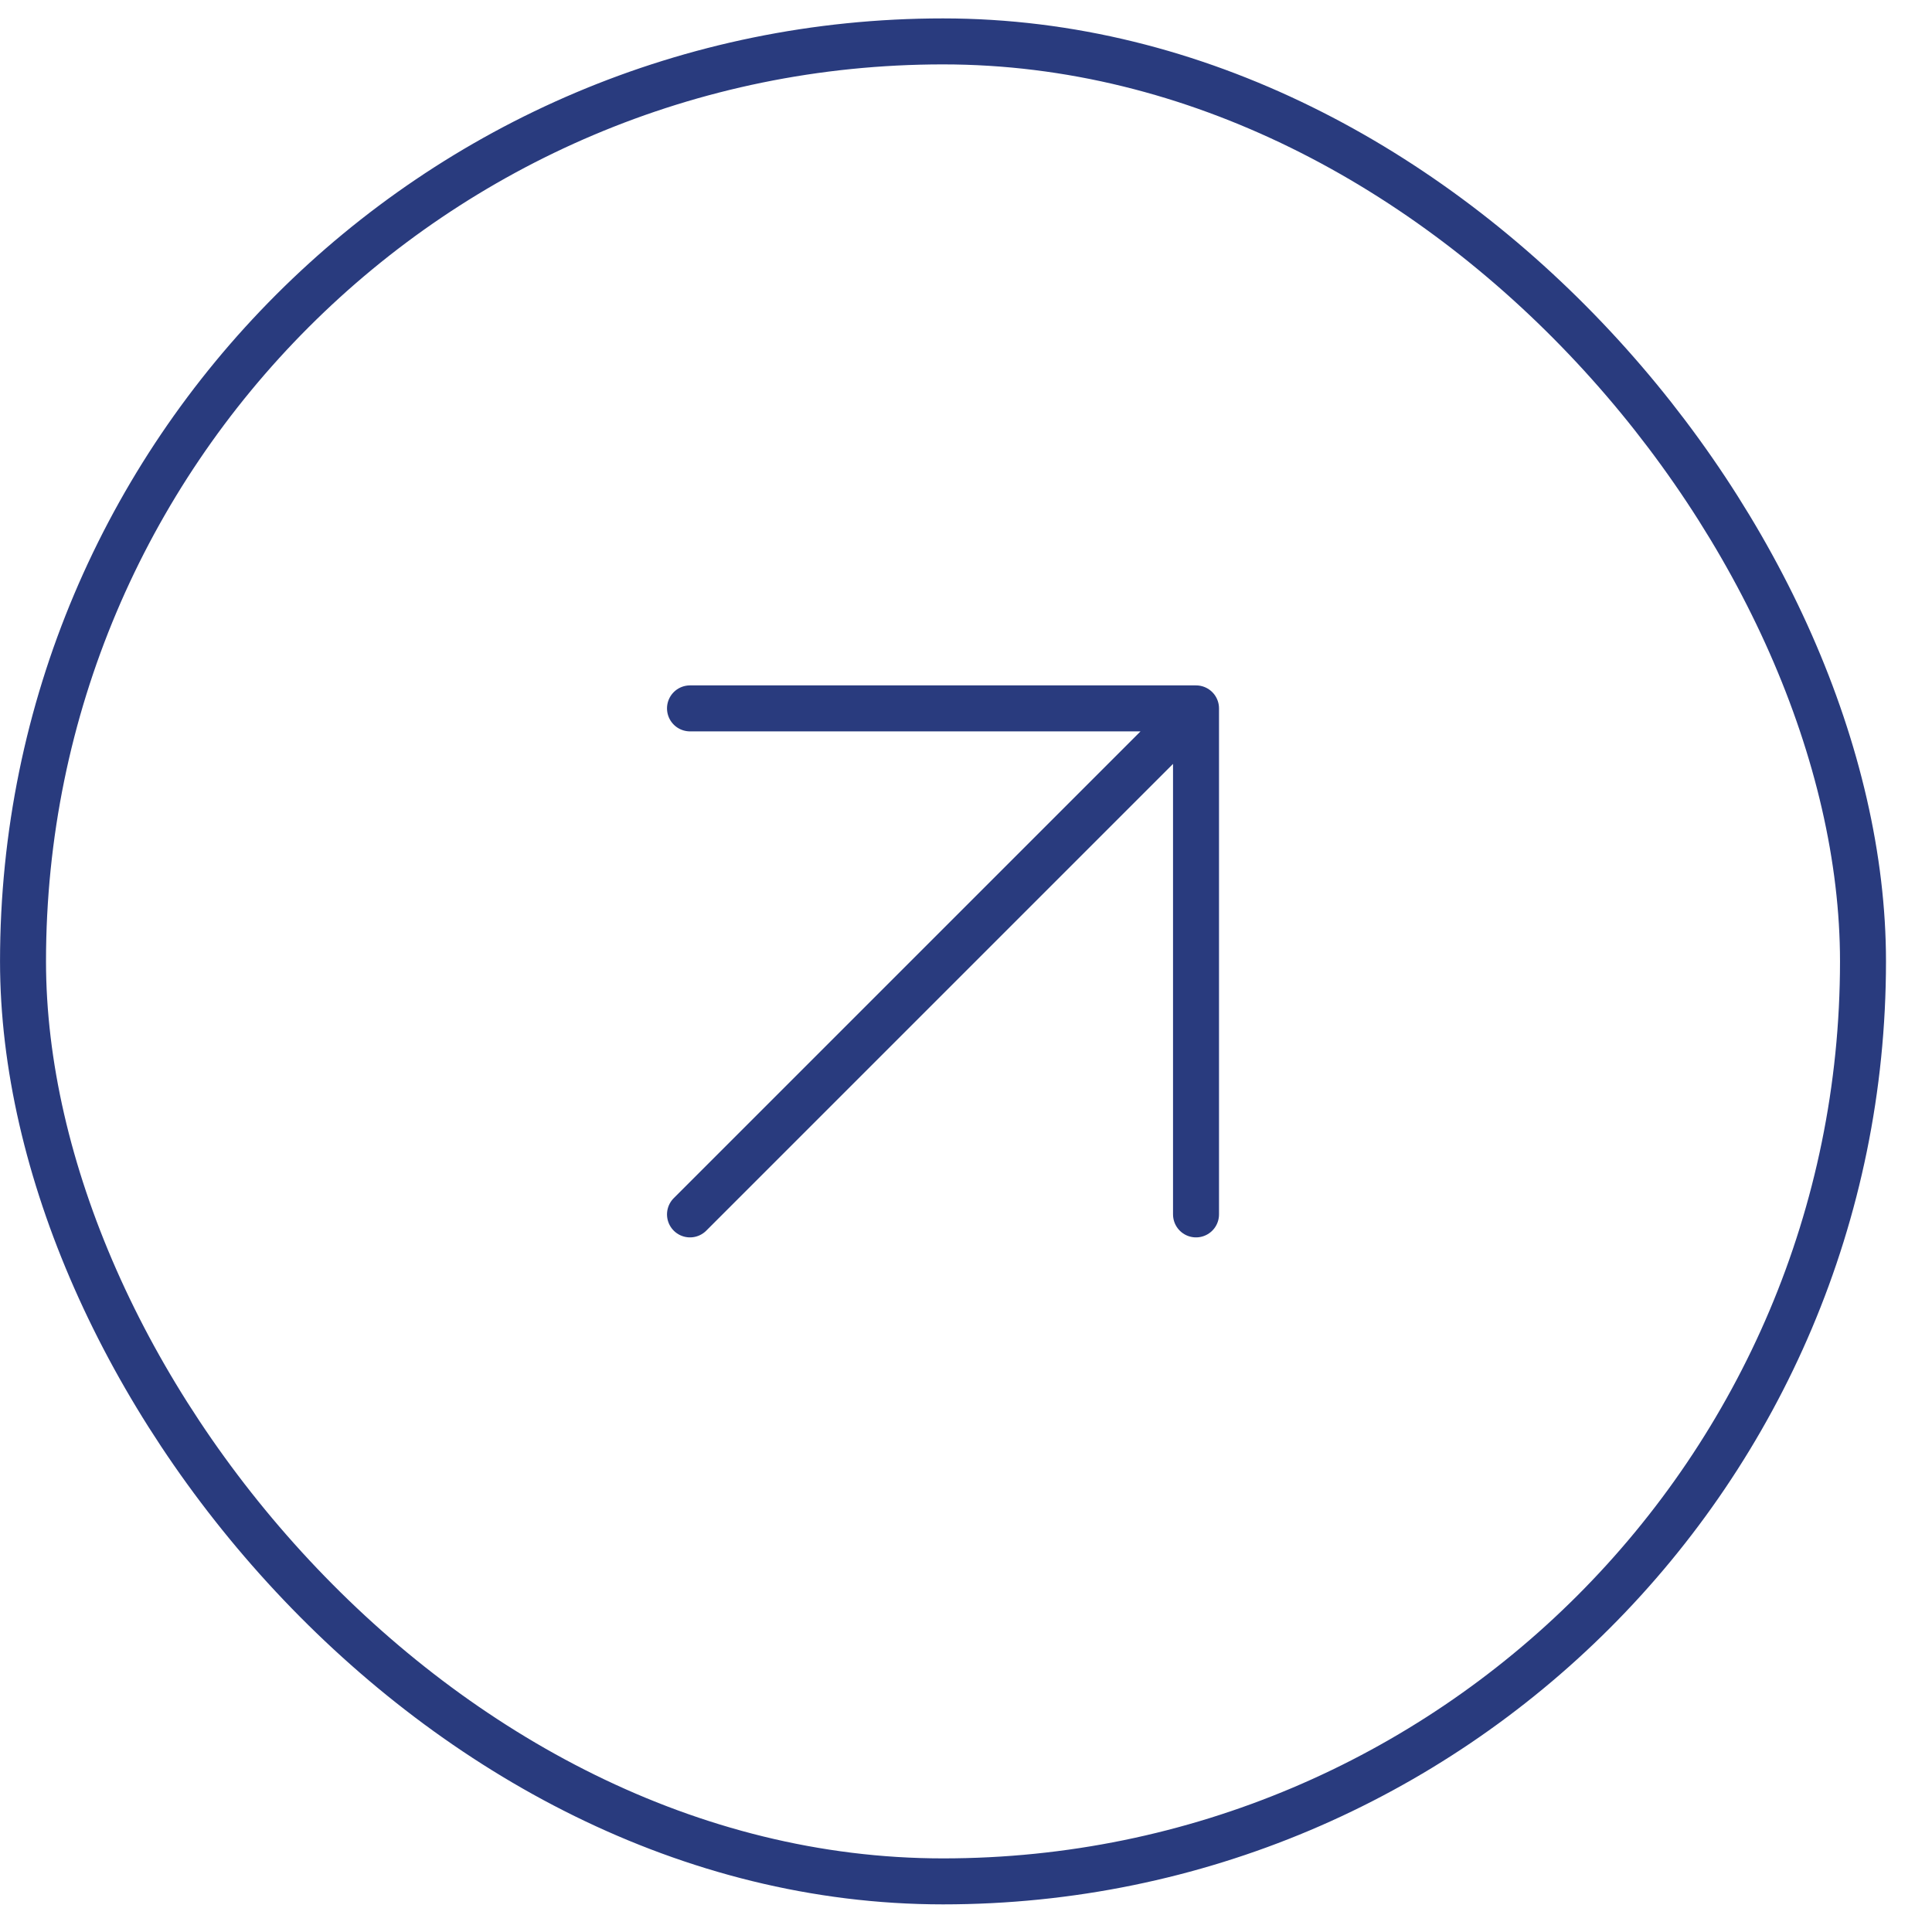 <?xml version="1.0" encoding="UTF-8"?> <svg xmlns="http://www.w3.org/2000/svg" width="35" height="35" viewBox="0 0 35 35" fill="none"><rect x="0.417" y="0.75" width="33.333" height="33.333" rx="16.667" stroke="#293B7E" stroke-width="0.833"></rect><path d="M12.5 22L21.667 12.833M21.667 12.833H12.5M21.667 12.833V22" stroke="#293B7E" stroke-width="0.833" stroke-linecap="round" stroke-linejoin="round"></path></svg> 